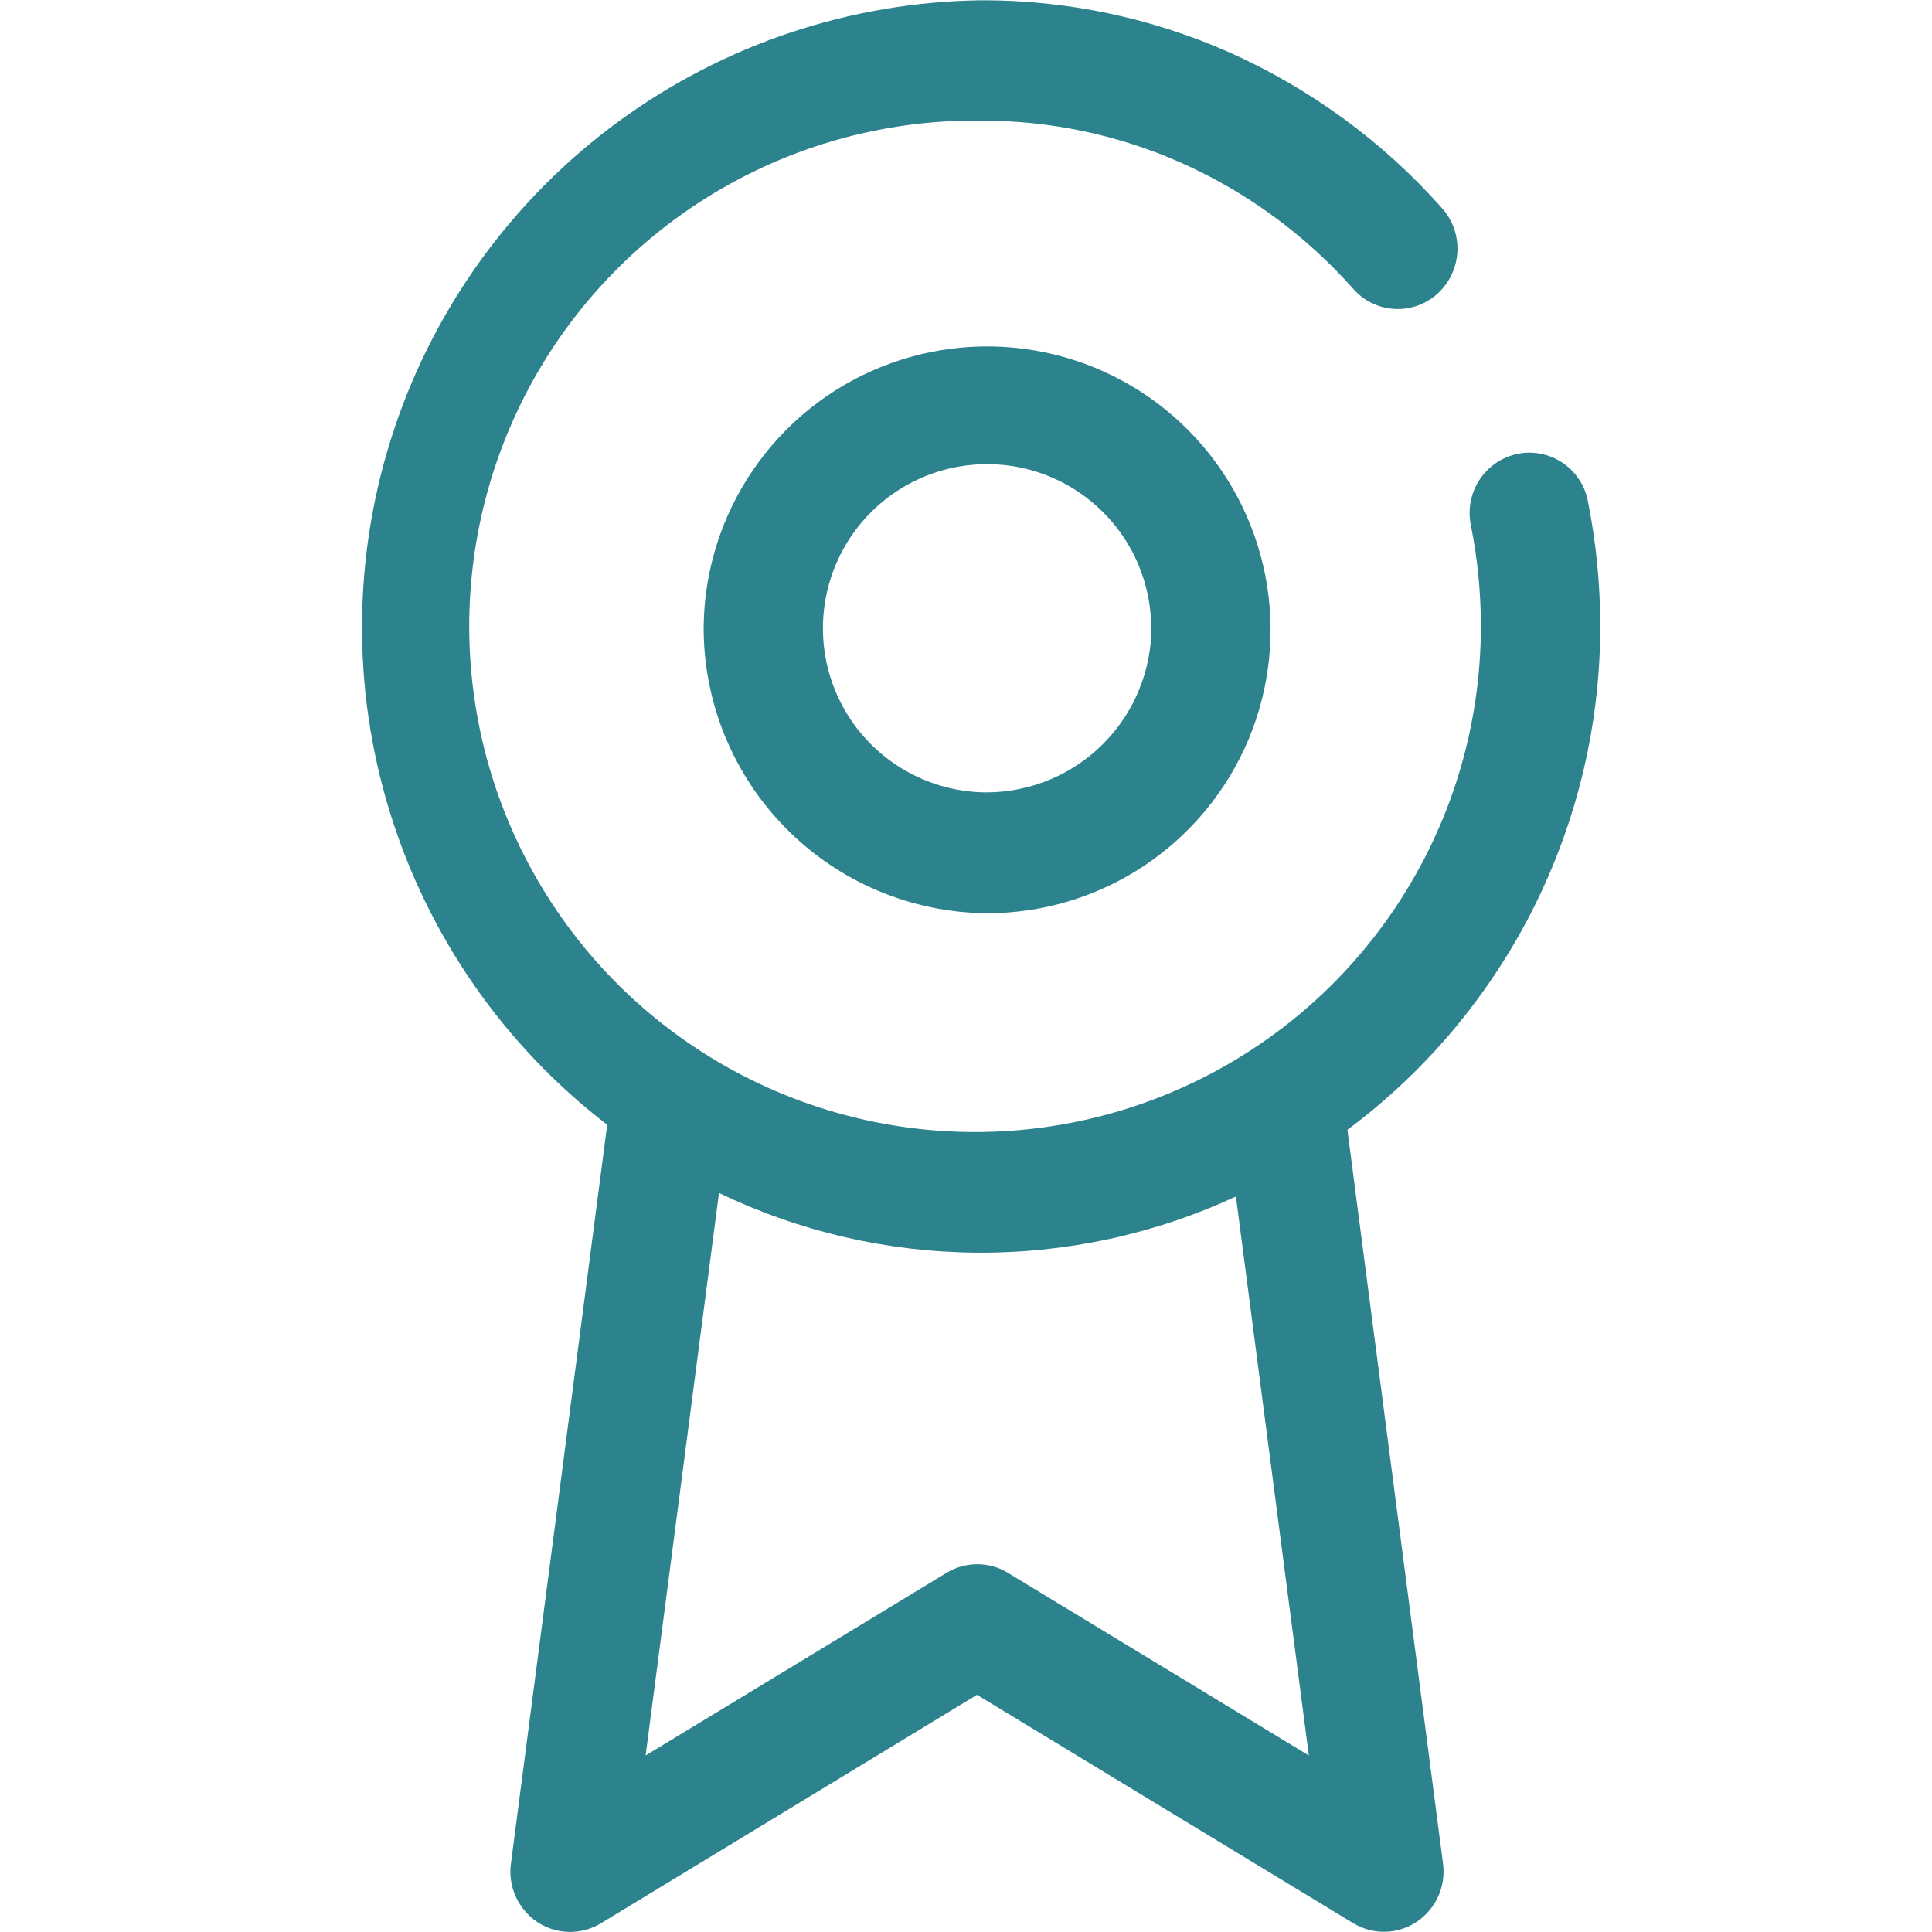 <svg width="42" height="42" viewBox="0 0 42 42" fill="none" xmlns="http://www.w3.org/2000/svg">
<path fill-rule="evenodd" clip-rule="evenodd" d="M15.297 13.617C15.311 12.402 15.685 11.218 16.372 10.215C17.058 9.211 18.025 8.433 19.152 7.979C20.28 7.524 21.516 7.412 22.707 7.659C23.897 7.905 24.988 8.497 25.842 9.362C26.697 10.227 27.276 11.325 27.508 12.518C27.74 13.711 27.613 14.946 27.145 16.067C26.676 17.188 25.886 18.146 24.875 18.82C23.863 19.494 22.675 19.853 21.459 19.853C19.815 19.842 18.243 19.179 17.088 18.009C15.932 16.84 15.288 15.26 15.297 13.617ZM25.026 13.617C25.018 12.913 24.802 12.227 24.405 11.646C24.008 11.065 23.448 10.614 22.795 10.35C22.142 10.086 21.426 10.022 20.737 10.164C20.047 10.306 19.415 10.649 18.92 11.15C18.425 11.65 18.09 12.286 17.955 12.977C17.821 13.668 17.894 14.383 18.165 15.033C18.436 15.682 18.894 16.237 19.48 16.627C20.066 17.017 20.754 17.226 21.458 17.226C22.41 17.221 23.322 16.837 23.991 16.161C24.662 15.484 25.035 14.569 25.031 13.617H25.026ZM29.291 24.56L31.37 40.511C31.402 40.755 31.366 41.004 31.265 41.228C31.163 41.452 31.001 41.643 30.797 41.78C30.593 41.916 30.356 41.99 30.111 41.995C29.867 42 29.626 41.935 29.417 41.808L21.239 36.844L13.06 41.813C12.851 41.939 12.611 42.003 12.367 41.998C12.123 41.993 11.885 41.919 11.681 41.785C11.476 41.648 11.314 41.457 11.213 41.233C11.111 41.008 11.074 40.76 11.107 40.516L13.2 24.451C10.953 22.725 9.299 20.343 8.469 17.634C7.638 14.926 7.672 12.026 8.566 9.338C9.46 6.65 11.169 4.306 13.456 2.634C15.743 0.962 18.494 0.043 21.327 0.006C23.182 0 25.017 0.384 26.713 1.133C28.484 1.922 30.066 3.079 31.352 4.529C31.582 4.789 31.701 5.13 31.682 5.476C31.663 5.823 31.509 6.149 31.252 6.382C31.126 6.498 30.978 6.586 30.817 6.644C30.656 6.701 30.485 6.726 30.315 6.716C30.144 6.707 29.977 6.663 29.823 6.589C29.67 6.514 29.533 6.41 29.42 6.281C28.381 5.109 27.103 4.173 25.672 3.536C24.304 2.93 22.824 2.619 21.327 2.622C19.147 2.596 17.008 3.219 15.183 4.411C13.357 5.603 11.928 7.311 11.075 9.317C10.223 11.324 9.987 13.539 10.396 15.68C10.806 17.821 11.843 19.792 13.375 21.343C14.908 22.893 16.867 23.953 19.003 24.388C21.14 24.823 23.358 24.613 25.375 23.784C27.392 22.956 29.117 21.547 30.331 19.736C31.545 17.925 32.193 15.794 32.193 13.614C32.193 12.876 32.12 12.139 31.975 11.414C31.905 11.075 31.973 10.721 32.163 10.431C32.352 10.142 32.649 9.939 32.988 9.867C33.156 9.832 33.329 9.832 33.497 9.865C33.665 9.898 33.825 9.964 33.967 10.06C34.11 10.155 34.232 10.278 34.326 10.42C34.421 10.563 34.486 10.723 34.518 10.892C34.698 11.788 34.788 12.699 34.788 13.613C34.788 15.739 34.292 17.835 33.339 19.735C32.385 21.635 31.002 23.286 29.297 24.557L29.291 24.56ZM26.868 26.011C25.105 26.828 23.183 27.245 21.24 27.232C19.297 27.219 17.381 26.776 15.63 25.934L14.035 38.163L20.576 34.193C20.778 34.07 21.009 34.005 21.244 34.005C21.48 34.005 21.711 34.07 21.912 34.193L28.453 38.163L26.868 26.011Z" fill="#2C828D"/>
</svg>
